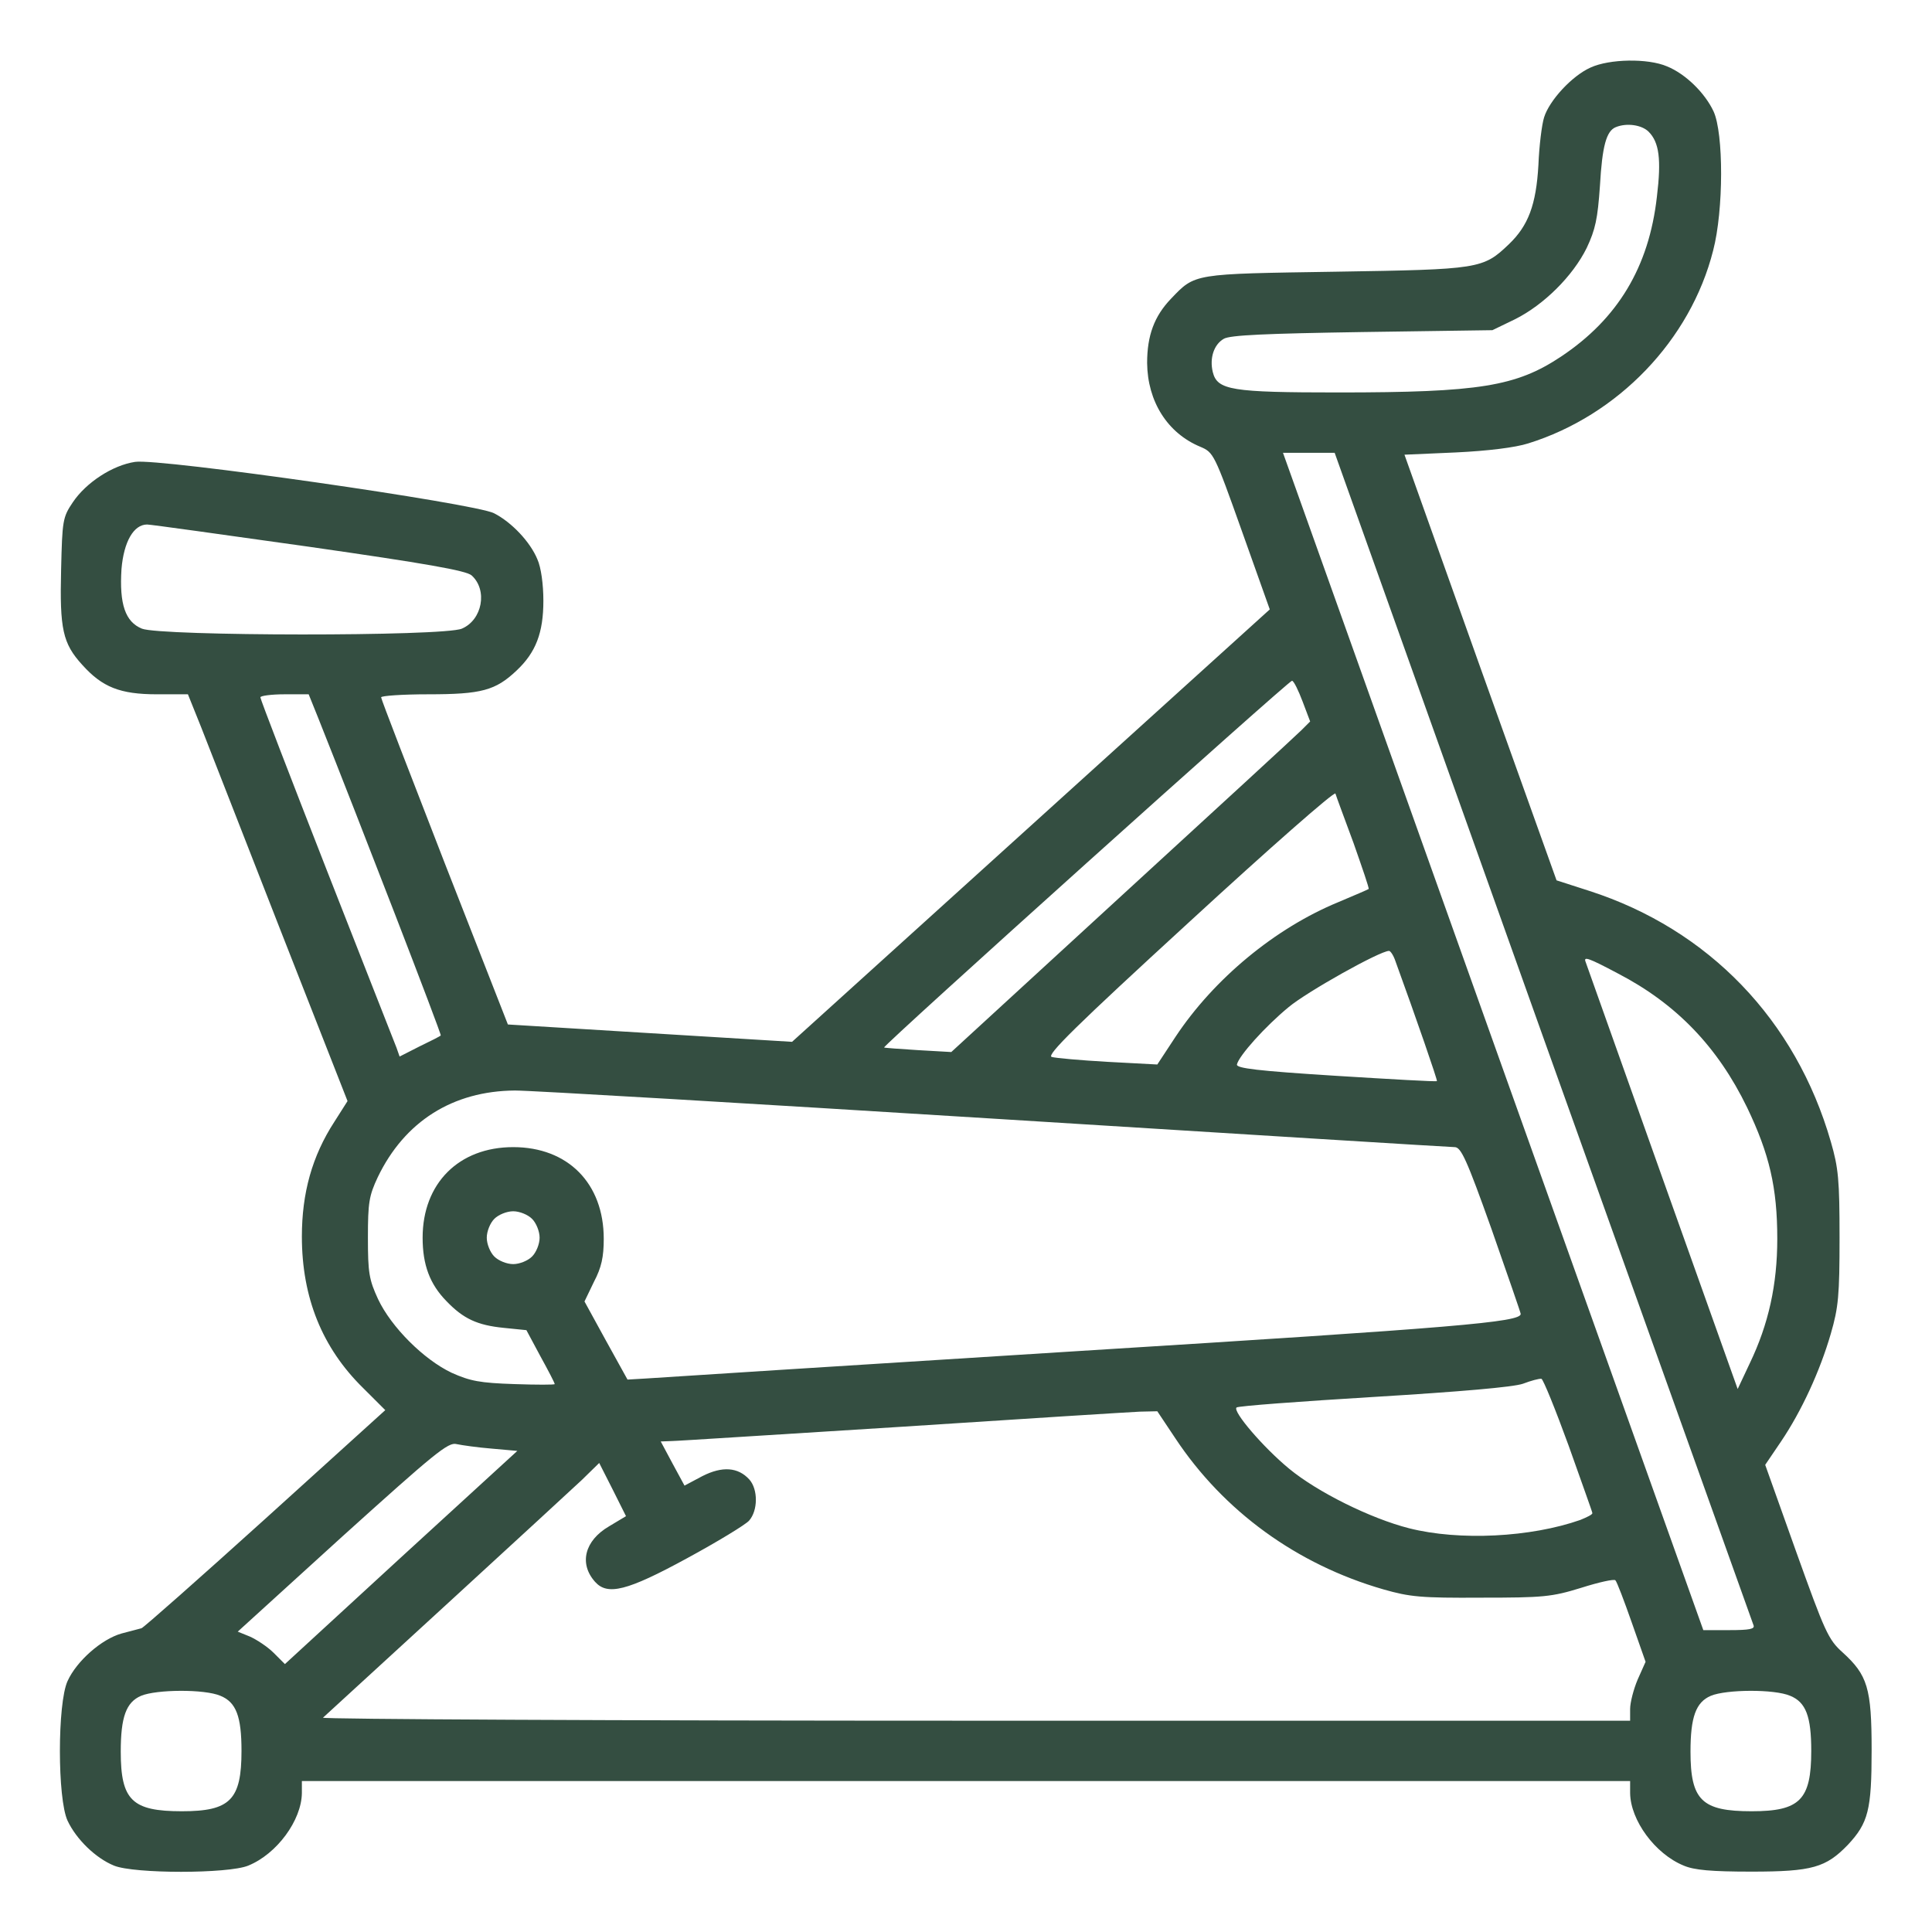 <svg width="60" height="60" viewBox="0 0 60 60" fill="none" xmlns="http://www.w3.org/2000/svg">
<path d="M49.395 2.098C48.82 2.355 48.117 3.117 47.953 3.645C47.883 3.867 47.801 4.523 47.777 5.121C47.707 6.363 47.461 7.008 46.863 7.582C46.055 8.355 45.949 8.367 41.484 8.438C37.031 8.508 37.125 8.484 36.363 9.281C35.848 9.82 35.625 10.418 35.625 11.273C35.637 12.469 36.258 13.453 37.277 13.875C37.688 14.051 37.711 14.086 38.566 16.488L39.434 18.926L32.016 25.641L24.598 32.355L20.191 32.086L15.773 31.816L13.805 26.789C12.727 24.012 11.836 21.715 11.836 21.656C11.836 21.609 12.492 21.562 13.301 21.562C14.953 21.562 15.387 21.445 16.043 20.824C16.641 20.262 16.875 19.652 16.875 18.656C16.875 18.152 16.805 17.625 16.688 17.367C16.465 16.828 15.891 16.219 15.34 15.938C14.742 15.633 4.957 14.227 4.195 14.344C3.492 14.449 2.672 14.988 2.262 15.598C1.945 16.066 1.934 16.172 1.898 17.684C1.852 19.535 1.945 19.98 2.555 20.648C3.176 21.34 3.727 21.562 4.875 21.562H5.836L6.246 22.582C6.469 23.156 7.582 25.992 8.719 28.91L10.793 34.195L10.383 34.84C9.691 35.906 9.375 37.055 9.375 38.402C9.375 40.301 10.008 41.859 11.273 43.102L11.965 43.793L8.238 47.168C6.188 49.02 4.465 50.543 4.395 50.566C4.336 50.578 4.055 50.66 3.773 50.73C3.152 50.906 2.379 51.586 2.098 52.207C1.781 52.898 1.781 55.863 2.098 56.543C2.367 57.117 2.965 57.703 3.539 57.938C4.16 58.195 7.09 58.195 7.711 57.938C8.602 57.574 9.363 56.531 9.375 55.688V55.312H30H50.625V55.688C50.637 56.531 51.398 57.574 52.289 57.938C52.617 58.078 53.145 58.125 54.398 58.125C56.285 58.125 56.707 57.996 57.387 57.293C58.02 56.613 58.125 56.215 58.125 54.352C58.125 52.418 57.996 52.02 57.223 51.316C56.777 50.918 56.672 50.672 55.781 48.188L54.82 45.492L55.312 44.766C55.945 43.828 56.52 42.586 56.859 41.414C57.094 40.605 57.129 40.23 57.129 38.438C57.129 36.645 57.094 36.27 56.859 35.461C55.77 31.676 53.062 28.863 49.359 27.668L48.34 27.34L45.973 20.73L43.617 14.121L45.211 14.051C46.207 14.004 47.062 13.898 47.461 13.77C50.25 12.902 52.5 10.559 53.203 7.781C53.531 6.527 53.531 4.137 53.215 3.457C52.945 2.883 52.348 2.297 51.773 2.062C51.176 1.805 49.98 1.828 49.395 2.098ZM51.199 4.09C51.527 4.418 51.598 4.945 51.457 6.105C51.211 8.297 50.238 9.902 48.48 11.074C47.086 12 45.949 12.188 41.566 12.188C38.238 12.188 37.805 12.117 37.664 11.555C37.559 11.121 37.699 10.699 38.004 10.523C38.191 10.406 39.328 10.359 42.305 10.312L46.348 10.254L47.051 9.914C47.941 9.469 48.844 8.578 49.277 7.699C49.547 7.125 49.617 6.797 49.688 5.766C49.758 4.535 49.887 4.066 50.18 3.949C50.52 3.809 50.988 3.879 51.199 4.09ZM47.918 32.191C51.48 42.152 54.422 50.379 54.457 50.473C54.504 50.59 54.34 50.625 53.707 50.625H52.898L46.758 33.434C43.383 23.965 40.441 15.738 40.23 15.141L39.844 14.062H40.652H41.449L47.918 32.191ZM9.598 16.98C13.195 17.496 14.484 17.719 14.648 17.871C15.152 18.328 14.977 19.254 14.344 19.523C13.77 19.77 4.98 19.758 4.406 19.523C3.891 19.312 3.703 18.762 3.773 17.672C3.844 16.828 4.148 16.289 4.57 16.289C4.676 16.289 6.938 16.605 9.598 16.98ZM40.453 21.785L40.688 22.406L40.418 22.676C40.266 22.828 37.758 25.137 34.84 27.809L29.543 32.672L28.512 32.613C27.949 32.578 27.469 32.543 27.457 32.531C27.398 32.484 40.043 21.117 40.125 21.141C40.184 21.152 40.324 21.445 40.453 21.785ZM9.879 22.289C11.145 25.465 13.723 32.133 13.688 32.156C13.676 32.18 13.371 32.332 13.031 32.496L12.41 32.812L12.316 32.543C12.258 32.402 11.285 29.918 10.148 27.023C9.012 24.117 8.086 21.715 8.086 21.656C8.086 21.609 8.426 21.562 8.836 21.562H9.586L9.879 22.289ZM42.035 26.18C42.305 26.953 42.527 27.586 42.504 27.609C42.492 27.621 42.059 27.809 41.555 28.02C39.598 28.828 37.699 30.398 36.504 32.203L35.941 33.059L34.406 32.977C33.562 32.93 32.777 32.859 32.66 32.824C32.496 32.766 33.41 31.863 36.938 28.629C39.41 26.355 41.449 24.562 41.473 24.645C41.496 24.727 41.754 25.418 42.035 26.18ZM43.336 29.848C43.98 31.617 44.648 33.551 44.625 33.574C44.602 33.598 43.195 33.516 41.484 33.41C39.059 33.258 38.391 33.176 38.414 33.059C38.473 32.789 39.293 31.875 40.02 31.277C40.594 30.797 42.855 29.531 43.137 29.531C43.184 29.531 43.277 29.672 43.336 29.848ZM50.25 30.234C52.055 31.172 53.344 32.508 54.258 34.395C54.949 35.836 55.195 36.879 55.195 38.473C55.195 39.891 54.926 41.121 54.34 42.34L53.965 43.137L51.621 36.562C50.332 32.941 49.266 29.941 49.242 29.871C49.172 29.695 49.324 29.742 50.25 30.234ZM30.938 34.746C38.637 35.227 45.047 35.625 45.176 35.625C45.375 35.625 45.551 36.012 46.324 38.18C46.816 39.586 47.227 40.77 47.227 40.805C47.227 41.062 45.246 41.227 33.574 41.953C26.484 42.398 20.414 42.785 20.086 42.809L19.488 42.844L18.82 41.637L18.152 40.418L18.445 39.809C18.68 39.363 18.75 39.035 18.75 38.473C18.75 36.75 17.637 35.625 15.938 35.625C14.25 35.625 13.125 36.75 13.125 38.438C13.125 39.281 13.348 39.879 13.863 40.406C14.391 40.957 14.824 41.156 15.645 41.238L16.348 41.309L16.781 42.117C17.027 42.562 17.227 42.949 17.227 42.984C17.227 43.008 16.664 43.008 15.973 42.984C14.906 42.949 14.602 42.891 14.027 42.633C13.16 42.223 12.152 41.215 11.742 40.348C11.461 39.738 11.426 39.527 11.426 38.438C11.426 37.348 11.461 37.137 11.73 36.562C12.562 34.828 14.062 33.879 15.996 33.867C16.512 33.867 23.238 34.266 30.938 34.746ZM16.523 37.852C16.652 37.98 16.758 38.238 16.758 38.438C16.758 38.637 16.652 38.895 16.523 39.023C16.395 39.152 16.137 39.258 15.938 39.258C15.738 39.258 15.48 39.152 15.352 39.023C15.223 38.895 15.117 38.637 15.117 38.438C15.117 38.238 15.223 37.98 15.352 37.852C15.48 37.723 15.738 37.617 15.938 37.617C16.137 37.617 16.395 37.723 16.523 37.852ZM48.715 44.895C49.113 46.02 49.453 46.957 49.453 46.992C49.453 47.039 49.277 47.121 49.078 47.203C47.543 47.742 45.328 47.859 43.758 47.461C42.562 47.156 40.91 46.336 40.031 45.609C39.223 44.941 38.273 43.828 38.402 43.711C38.449 43.664 40.371 43.523 42.668 43.383C45.363 43.219 46.992 43.078 47.297 42.973C47.543 42.879 47.801 42.809 47.871 42.82C47.93 42.844 48.305 43.77 48.715 44.895ZM36.504 44.672C38.004 46.934 40.277 48.586 42.961 49.359C43.781 49.594 44.133 49.629 45.996 49.617C47.93 49.617 48.188 49.594 49.102 49.312C49.652 49.137 50.133 49.031 50.168 49.078C50.215 49.125 50.438 49.711 50.672 50.379L51.105 51.609L50.859 52.16C50.73 52.465 50.625 52.875 50.625 53.074V53.438H30.27C19.078 53.438 9.961 53.391 10.031 53.344C10.523 52.898 17.637 46.371 18.07 45.961L18.609 45.434L19.031 46.266L19.441 47.086L18.914 47.402C18.152 47.848 17.977 48.562 18.48 49.125C18.867 49.559 19.477 49.406 21.328 48.398C22.277 47.883 23.145 47.355 23.262 47.227C23.543 46.91 23.543 46.254 23.273 45.949C22.922 45.562 22.43 45.527 21.809 45.844L21.258 46.137L20.883 45.445L20.52 44.766L20.836 44.754C21.012 44.754 24.234 44.543 28.008 44.309C31.781 44.062 35.109 43.852 35.402 43.84L35.941 43.828L36.504 44.672ZM15.27 44.988L16.066 45.059L12.457 48.363L8.848 51.68L8.496 51.328C8.309 51.141 7.969 50.918 7.758 50.824L7.383 50.672L10.629 47.719C13.5 45.129 13.922 44.777 14.18 44.848C14.344 44.883 14.836 44.953 15.27 44.988ZM6.844 52.664C7.336 52.863 7.5 53.309 7.5 54.375C7.5 55.898 7.148 56.25 5.648 56.25C4.102 56.25 3.75 55.91 3.75 54.398C3.75 53.332 3.914 52.863 4.383 52.664C4.863 52.465 6.352 52.453 6.844 52.664ZM55.594 52.664C56.086 52.863 56.25 53.309 56.25 54.375C56.25 55.898 55.898 56.25 54.398 56.25C52.852 56.25 52.5 55.91 52.5 54.398C52.5 53.332 52.664 52.863 53.133 52.664C53.613 52.465 55.102 52.453 55.594 52.664Z" fill="#344E41"/>
</svg>
